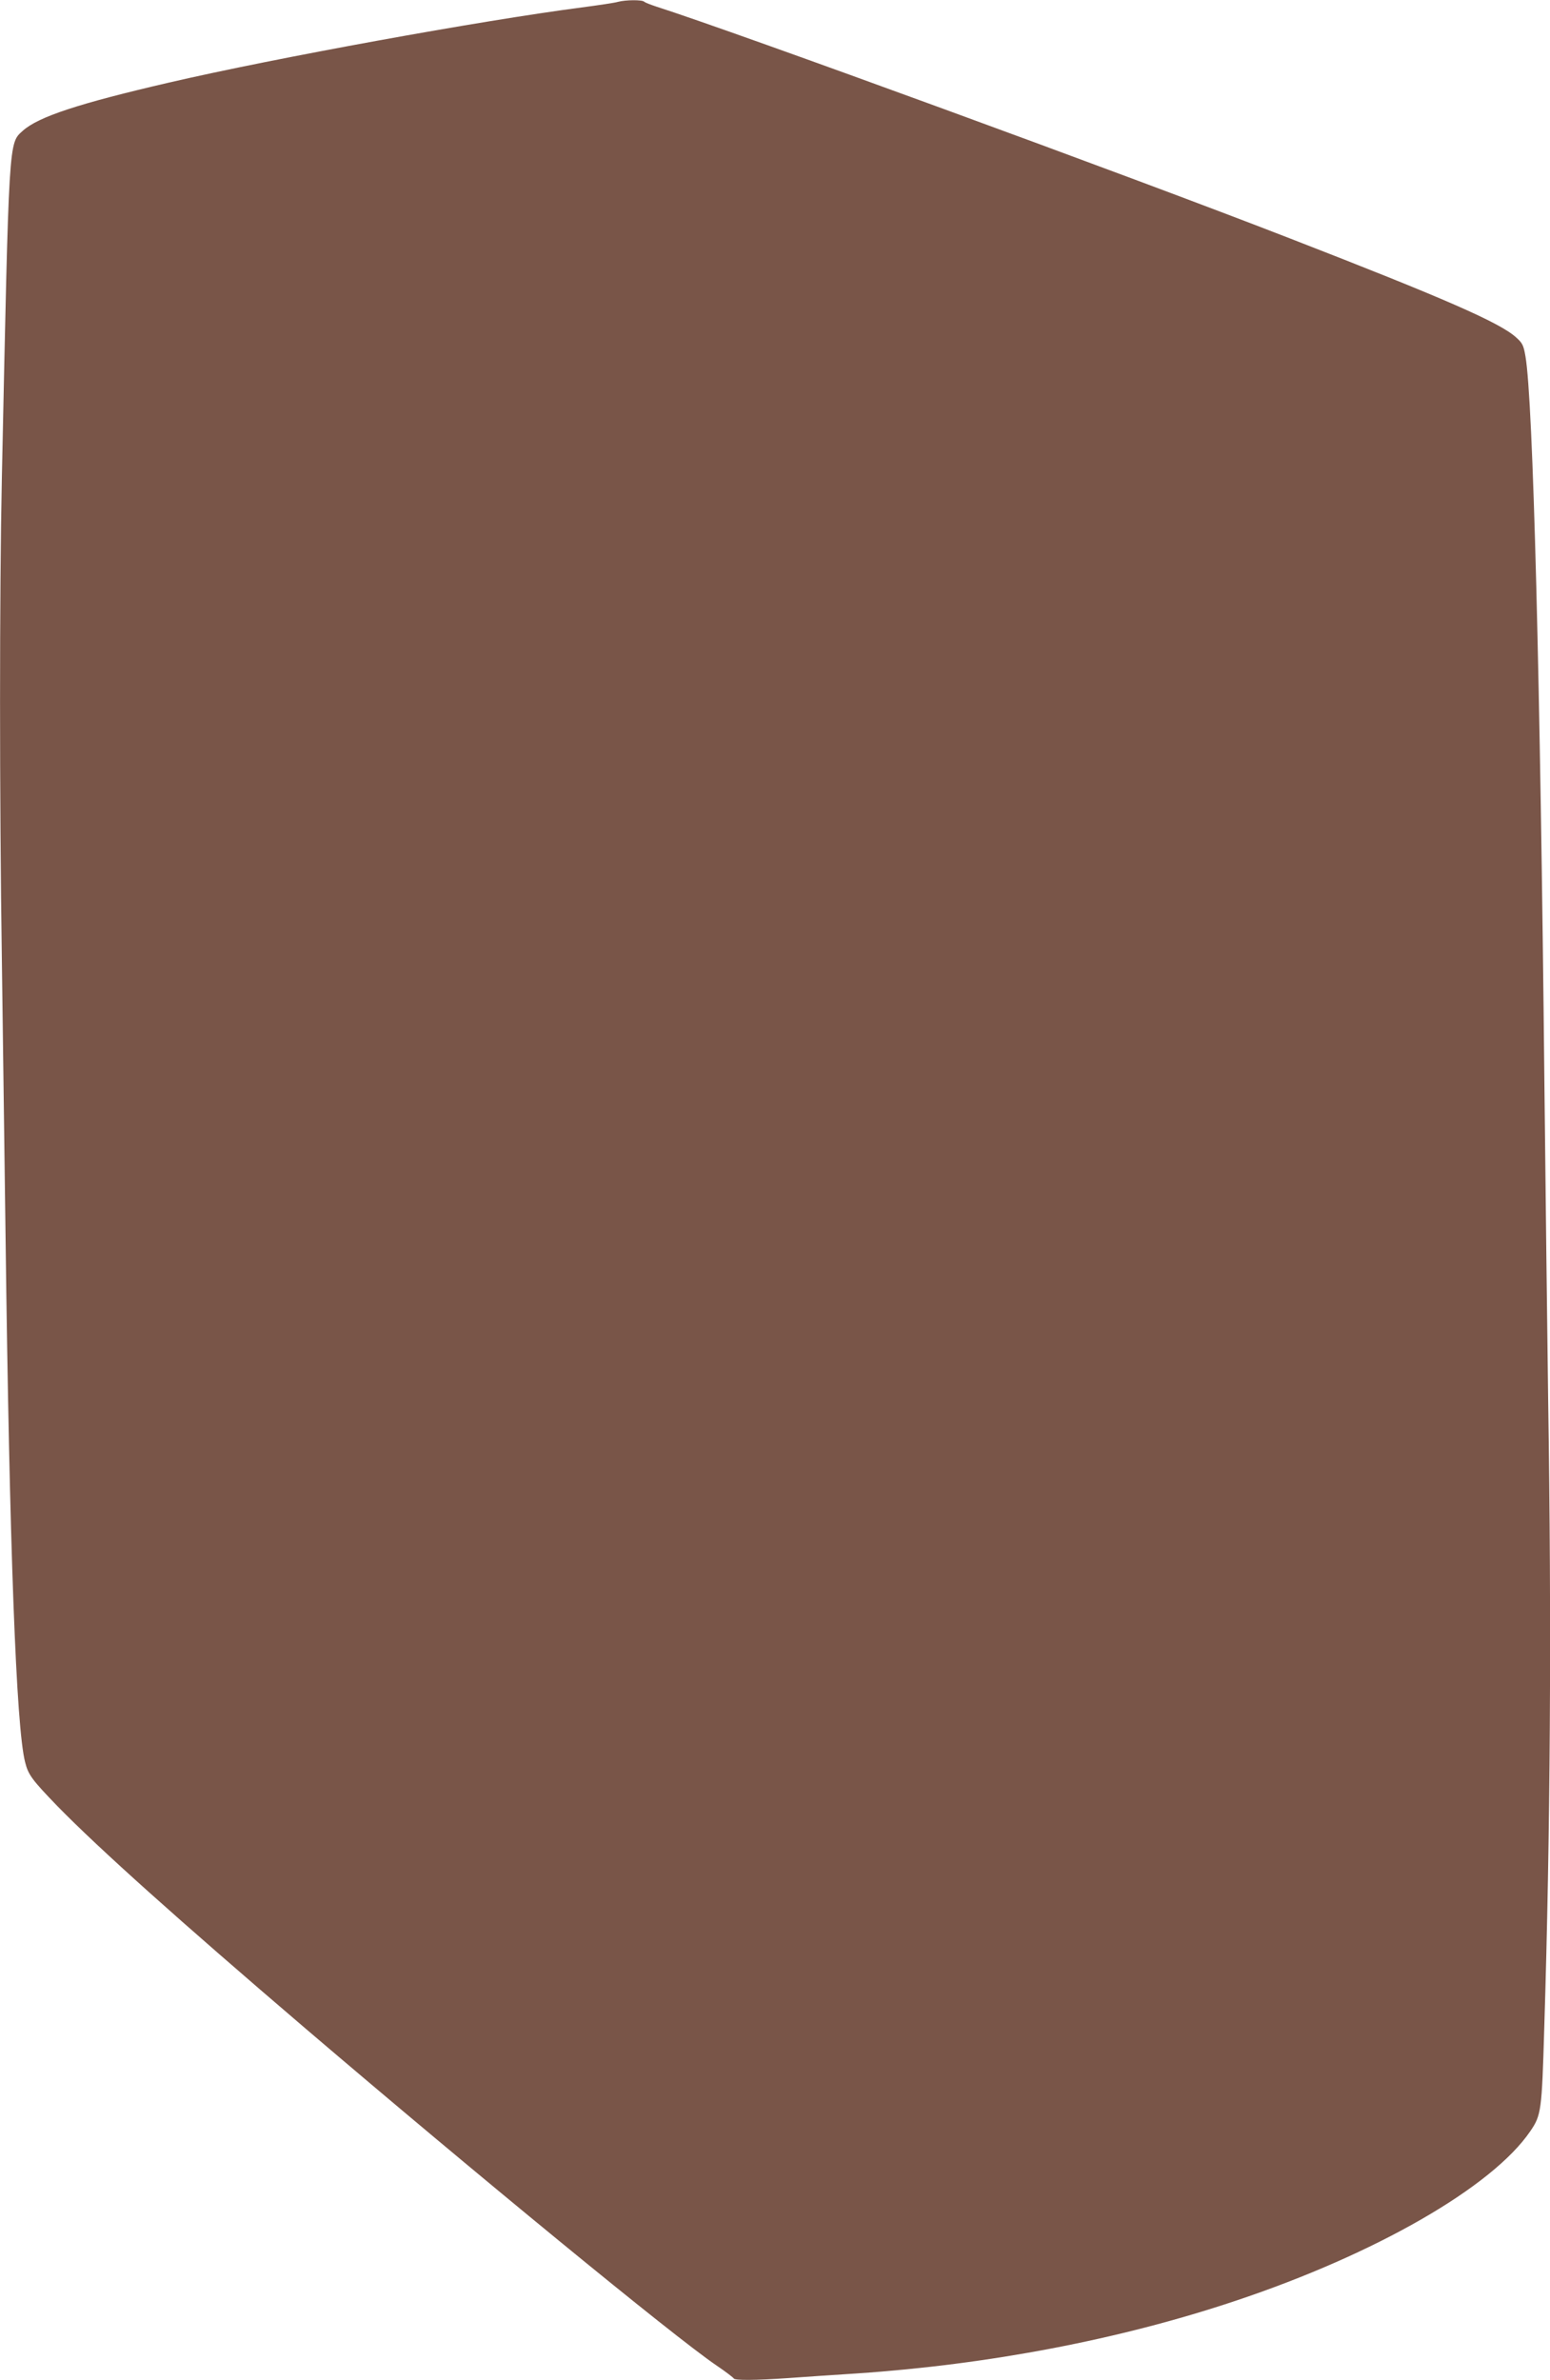 <?xml version="1.0" standalone="no"?>
<!DOCTYPE svg PUBLIC "-//W3C//DTD SVG 20010904//EN"
 "http://www.w3.org/TR/2001/REC-SVG-20010904/DTD/svg10.dtd">
<svg version="1.0" xmlns="http://www.w3.org/2000/svg"
 width="834pt" height="1280pt" viewBox="0 0 834 1280"
 preserveAspectRatio="xMidYMid meet">
<g transform="translate(0,1280) scale(0.1,-0.1)"
fill="#795548" stroke="none">
<path d="M3325 12790 c-16 -5 -104 -18 -195 -30 -538 -70 -1646 -271 -2220
-404 -488 -113 -703 -184 -787 -259 -77 -70 -74 -24 -113 -1867 -13 -616 -13
-1722 0 -2590 5 -371 14 -1046 20 -1500 21 -1666 57 -2630 105 -2817 17 -69
38 -96 174 -237 224 -229 648 -609 1336 -1197 913 -779 1980 -1655 2210 -1811
50 -34 92 -66 93 -70 5 -11 119 -10 292 2 80 6 246 17 370 25 710 48 1414 182
2036 390 756 252 1384 613 1588 913 59 86 62 110 75 552 33 1054 40 2165 21
3385 -5 369 -14 1127 -20 1685 -22 2177 -61 3687 -102 3923 -10 59 -16 72 -50
102 -86 79 -383 209 -1218 533 -861 335 -2976 1108 -3410 1247 -30 10 -59 21
-64 26 -12 11 -100 10 -141 -1z"/>
</g>
</svg>
